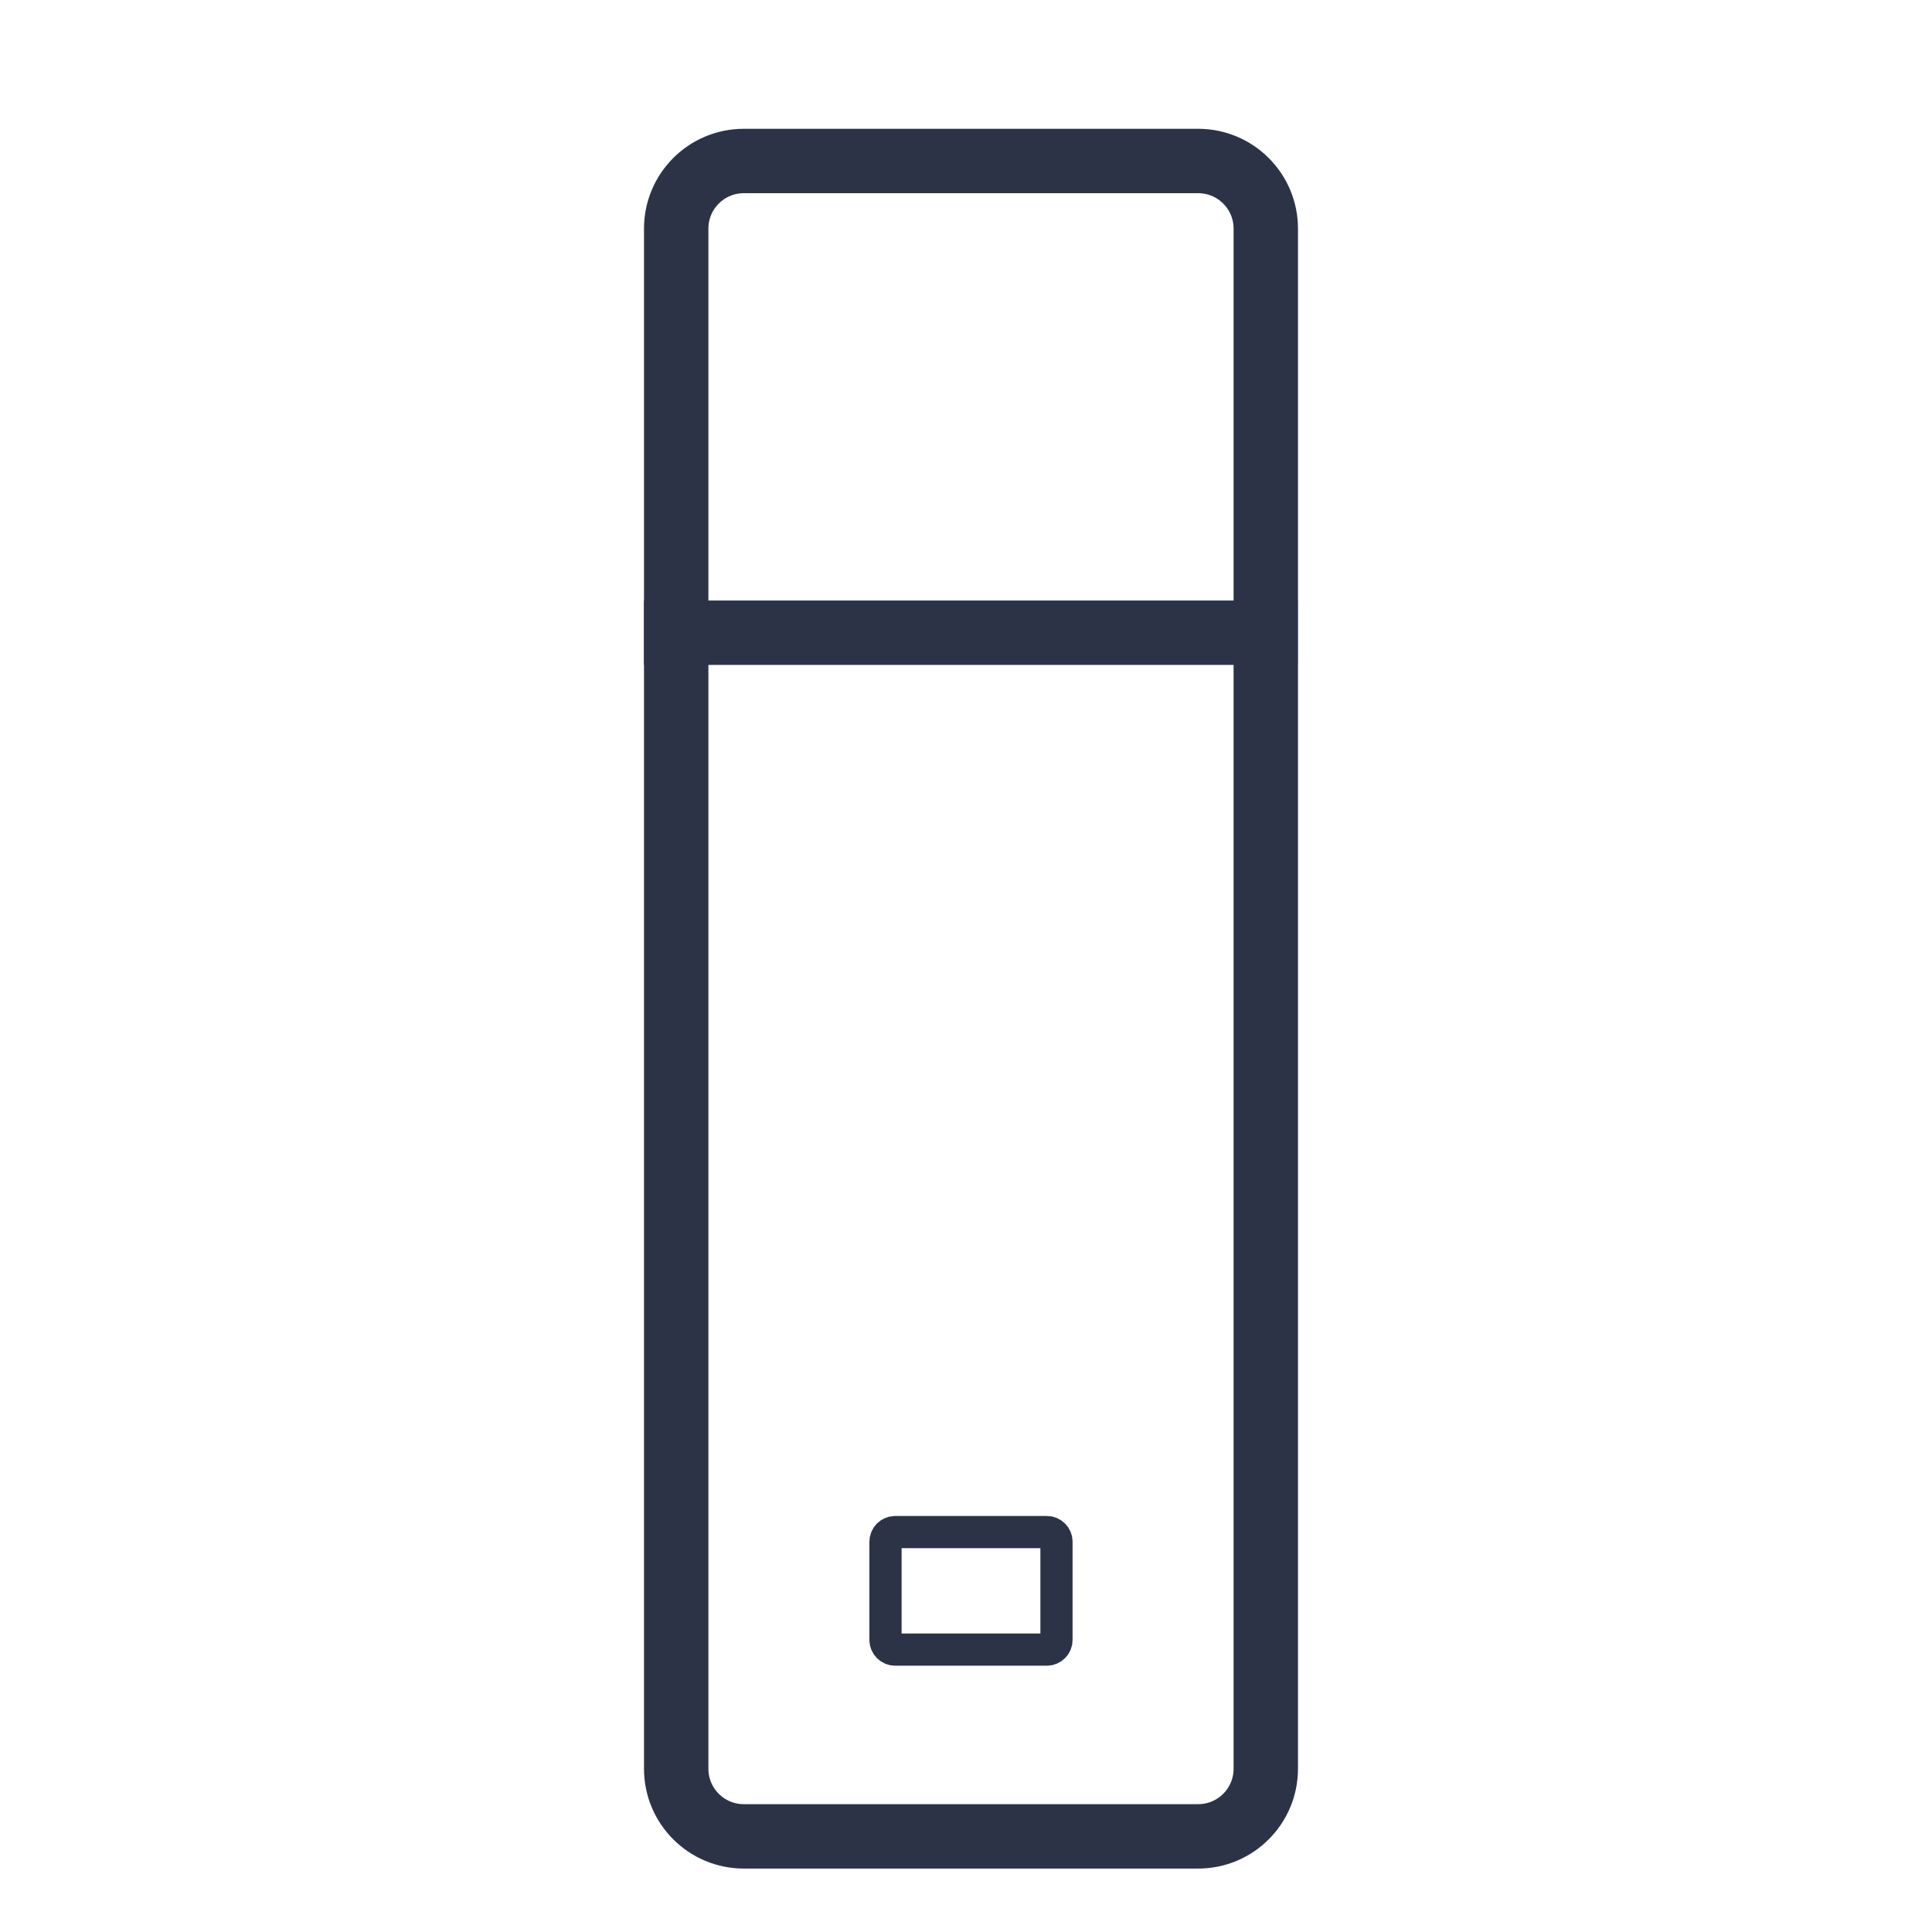 <svg width="60" height="60" viewBox="0 0 60 60" fill="none" xmlns="http://www.w3.org/2000/svg">
<path d="M37.21 5H23.1C21.94 5 21 5.94 21 7.1V54.93C21 56.09 21.94 57.03 23.1 57.03H37.21C38.37 57.03 39.31 56.09 39.31 54.93V7.1C39.31 5.94 38.37 5 37.21 5Z" stroke="#2D3347" stroke-width="2" stroke-linecap="round" stroke-linejoin="round"/>
<path d="M21 19.65H39.3" stroke="#2D3347" stroke-width="2" stroke-linecap="square" stroke-linejoin="round"/>
<path d="M32.81 50.93V47.88C32.81 47.714 32.676 47.58 32.51 47.58H27.8C27.634 47.58 27.5 47.714 27.5 47.88V50.93C27.5 51.096 27.634 51.23 27.8 51.23H32.51C32.676 51.23 32.81 51.096 32.81 50.93Z" stroke="#2D3347" stroke-linecap="round" stroke-linejoin="round"/>
</svg>
